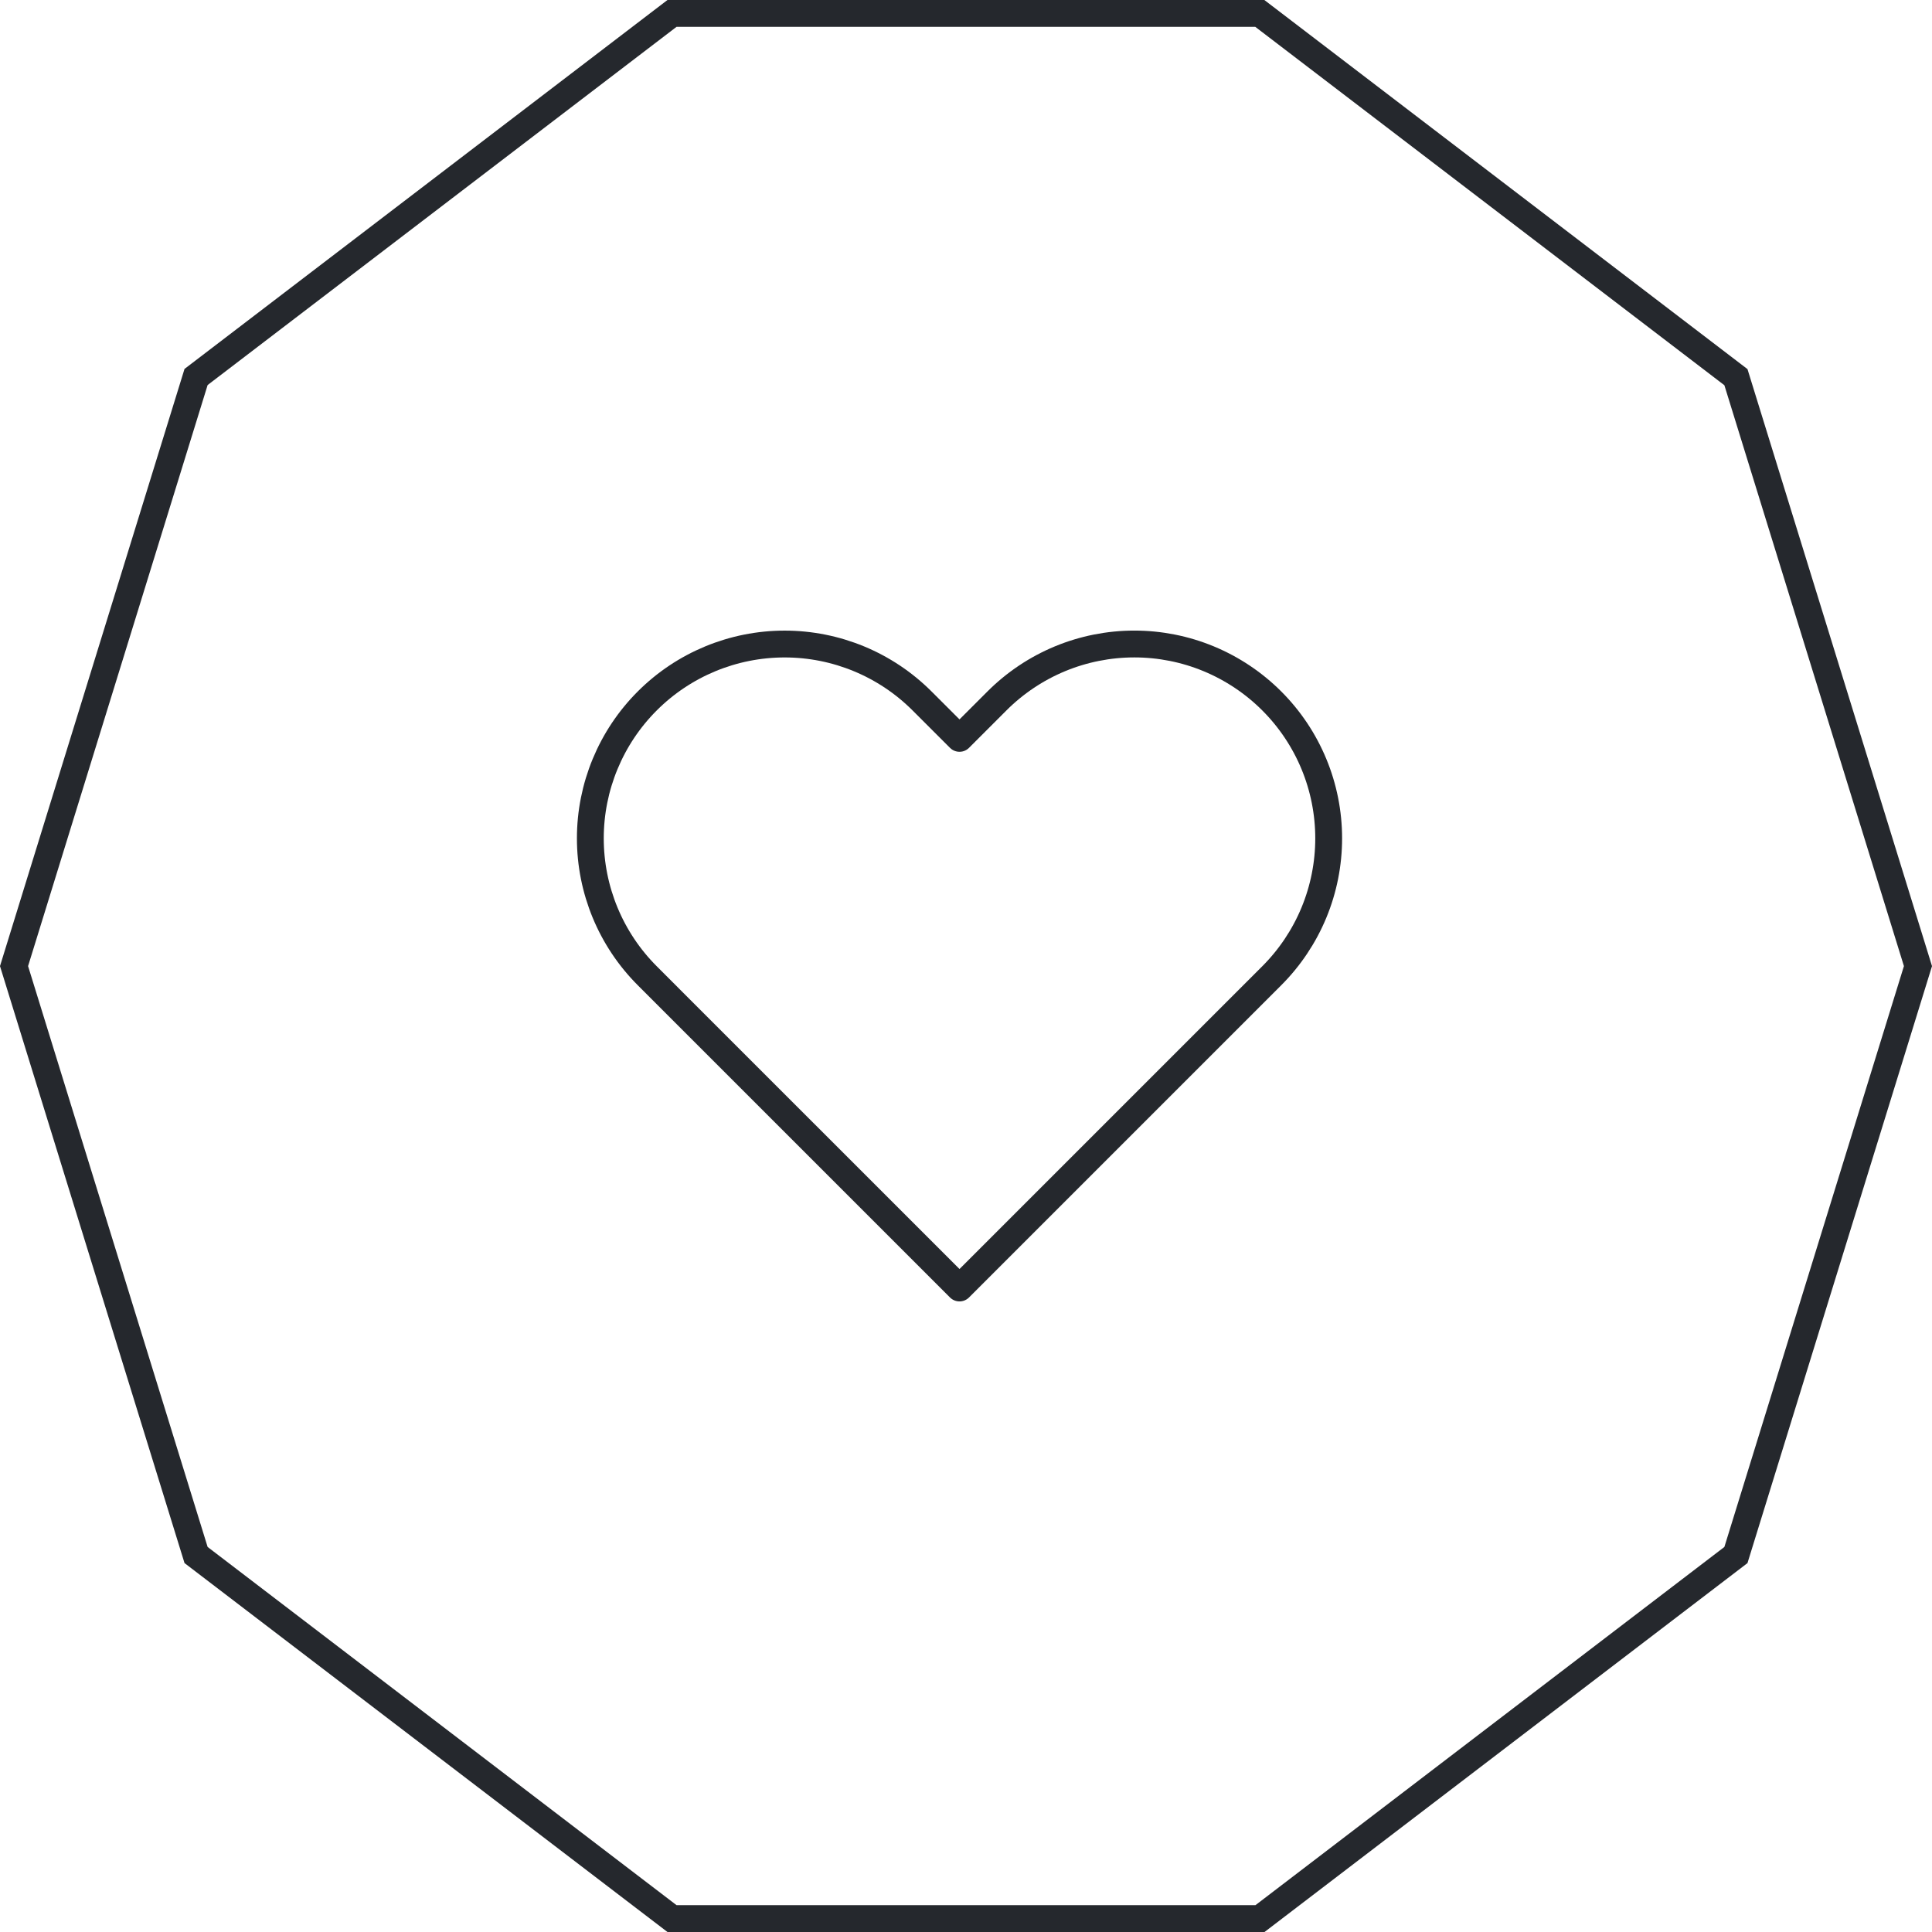 <?xml version="1.0" encoding="UTF-8"?> <svg xmlns="http://www.w3.org/2000/svg" width="72" height="72" viewBox="0 0 72 72" fill="none"><path d="M7.307 14.049L25.044 0.5H46.949L64.693 14.056L71.477 36.004L64.693 57.951L46.956 71.5H25.044L7.307 57.951L0.523 36.004L7.307 14.049Z" stroke="#25282D"></path><path d="M47.395 26.122C46.722 25.449 45.924 24.916 45.045 24.551C44.167 24.187 43.225 24 42.274 24C41.323 24 40.381 24.187 39.502 24.551C38.624 24.916 37.826 25.449 37.153 26.122L35.758 27.517L34.362 26.122C33.004 24.764 31.162 24.001 29.242 24.001C27.321 24.001 25.479 24.764 24.121 26.122C22.763 27.48 22 29.322 22 31.242C22 33.163 22.763 35.005 24.121 36.363L25.516 37.759L35.758 48L45.999 37.759L47.395 36.363C48.067 35.691 48.601 34.893 48.965 34.014C49.329 33.135 49.516 32.194 49.516 31.242C49.516 30.291 49.329 29.35 48.965 28.471C48.601 27.592 48.067 26.794 47.395 26.122V26.122Z" stroke="#25282D" stroke-linecap="round" stroke-linejoin="round"></path></svg> 